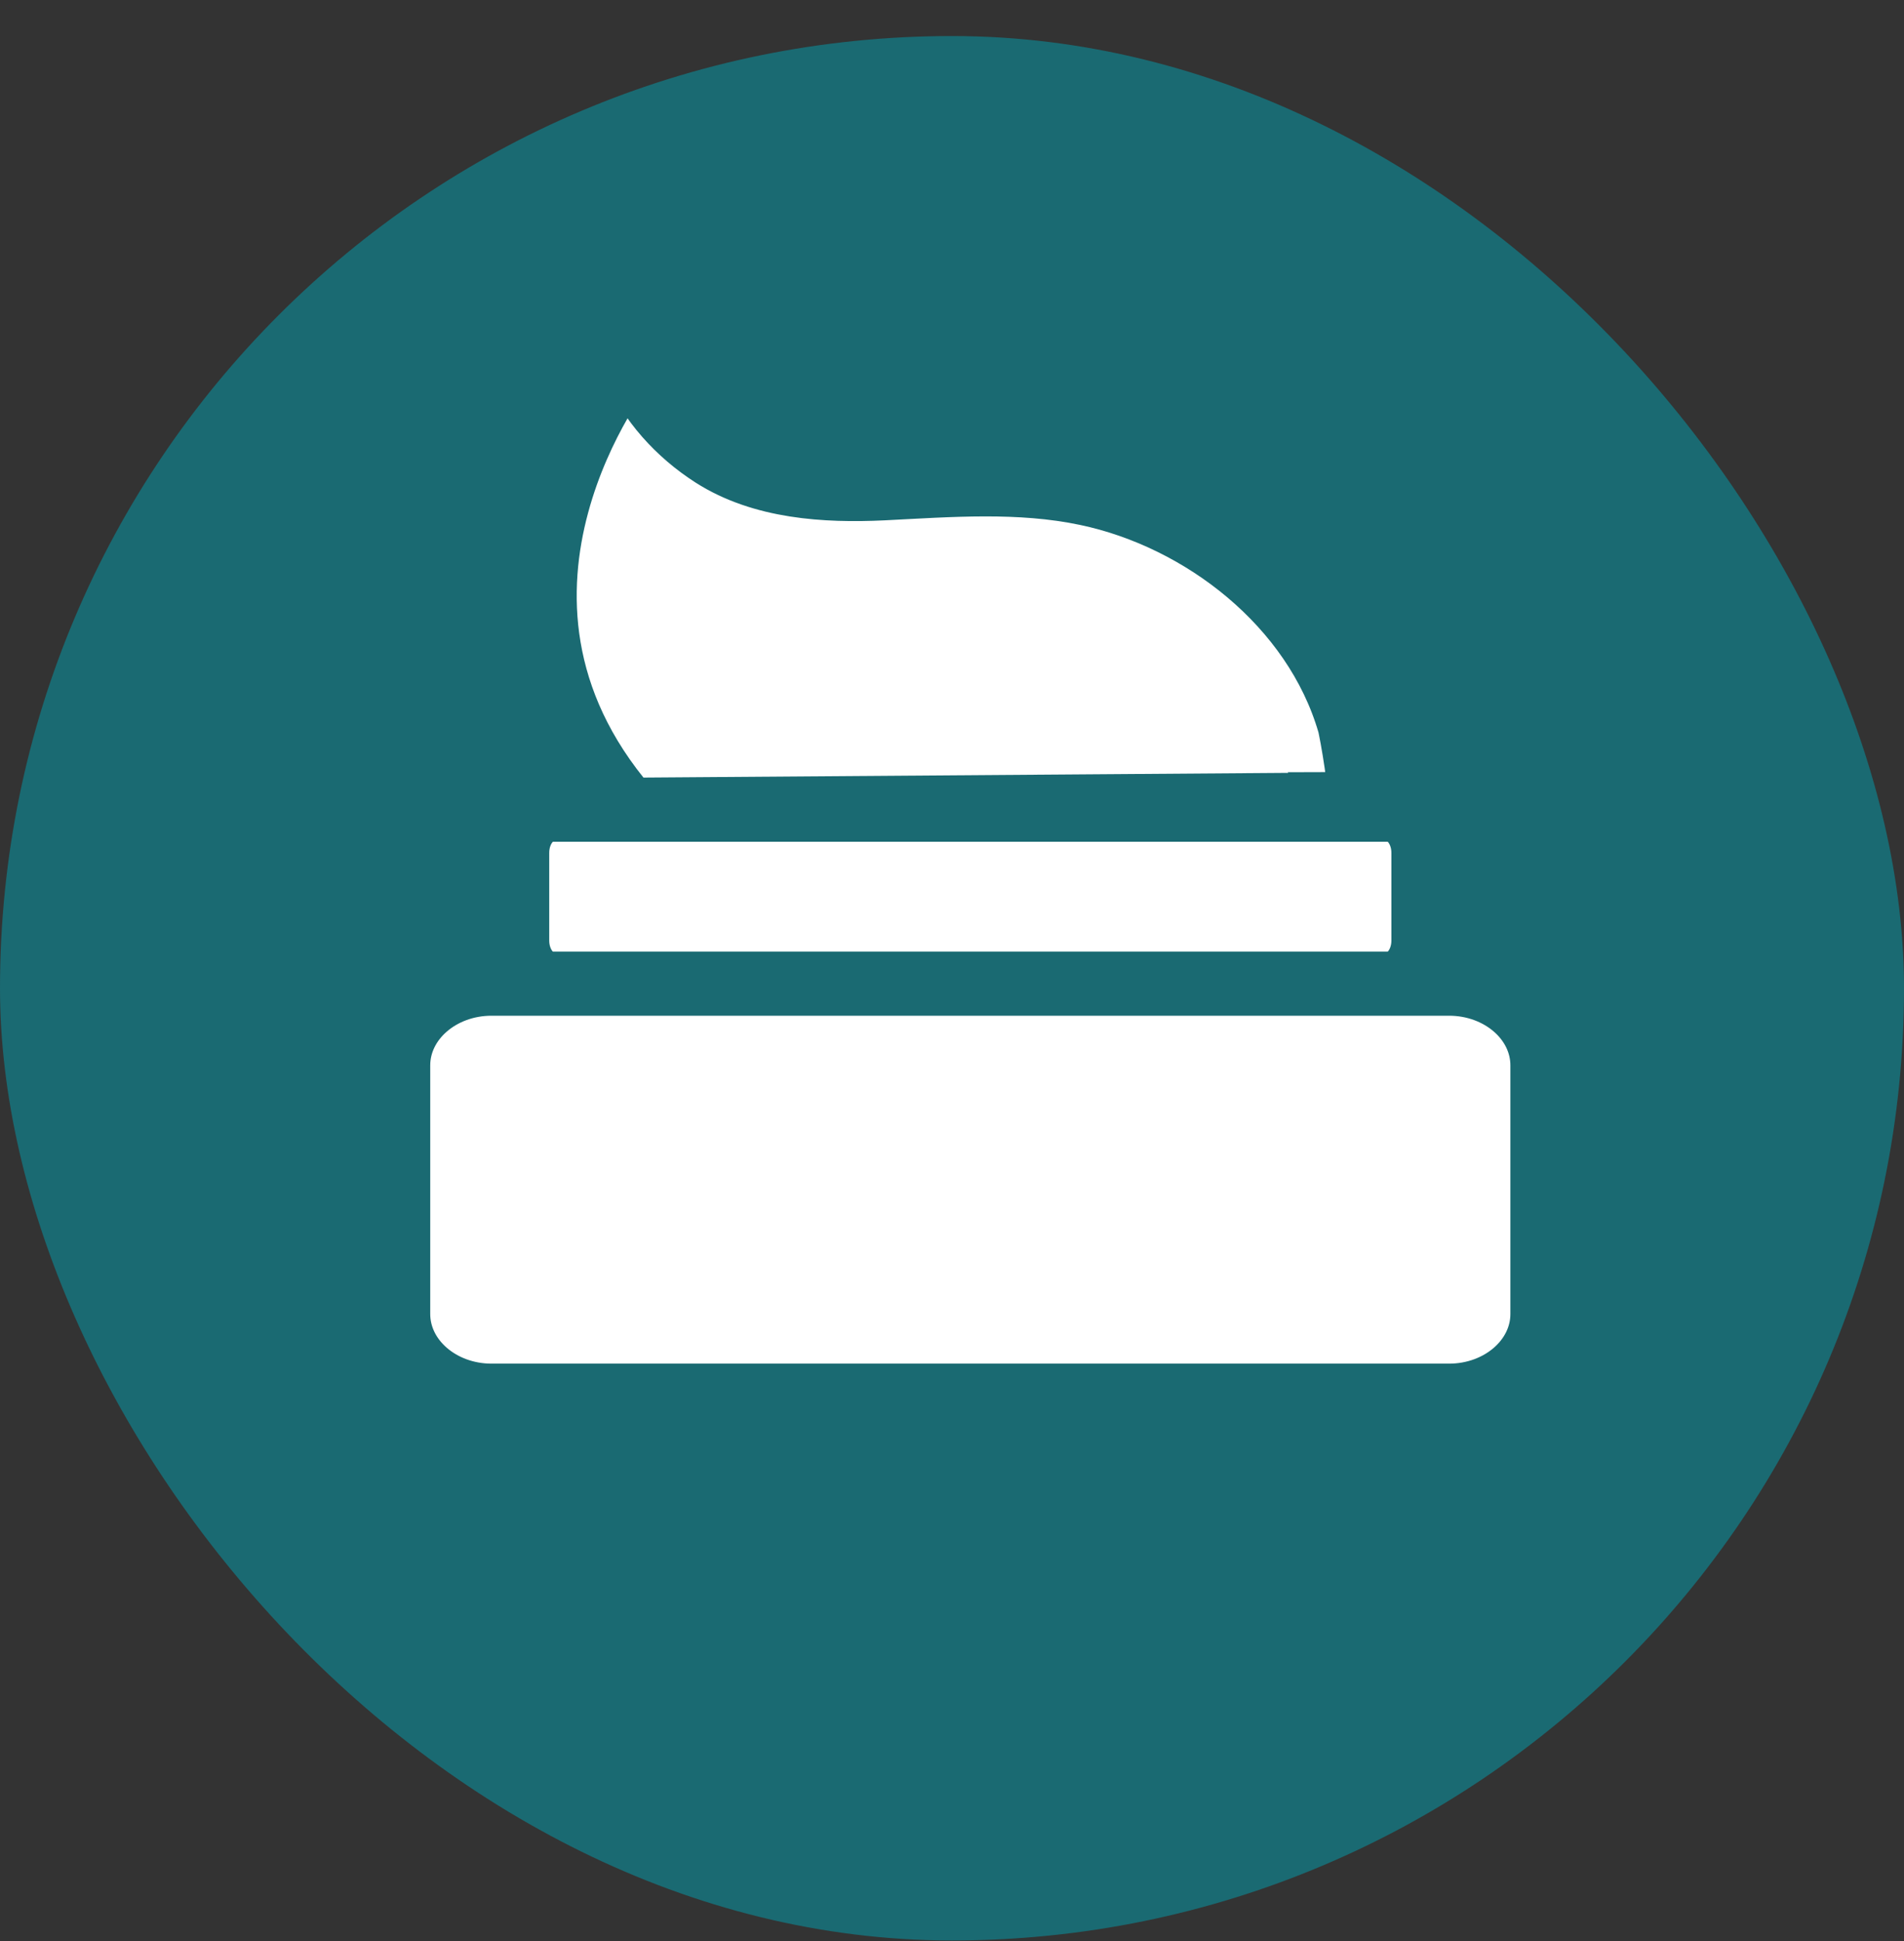 <svg width="52" height="53" viewBox="0 0 52 53" fill="none" xmlns="http://www.w3.org/2000/svg">
<rect x="0" y="0" width="52" height="53" fill="#333333" stroke="none"/>
<rect y="0.984" width="52" height="52" rx="26" fill="#1A6A72"/>
<g clip-path="url(#clip0_18996_12036)">
<path d="M37.932 21.984H15.068C14.478 21.984 14 22.567 14 23.286V25.683C14 26.401 14.478 26.984 15.068 26.984H37.932C38.522 26.984 39 26.401 39 25.683V23.286C39 22.567 38.522 21.984 37.932 21.984Z" fill="white" stroke="#1A6A72" stroke-width="2" stroke-miterlimit="10"/>
<path d="M36.958 21.835C37.117 21.835 36.777 19.946 36.727 19.783C35.795 16.593 32.761 14.252 29.651 13.599C27.831 13.216 25.961 13.366 24.118 13.459C22.538 13.534 20.782 13.426 19.401 12.545C18.441 11.929 17.635 11.048 17.187 9.984C17.187 9.984 12.243 16.178 17.223 21.984L36.963 21.84L36.958 21.835Z" fill="white" stroke="#1A6A72" stroke-width="1.5" stroke-miterlimit="10"/>
</g>
<path d="M39.574 26.984H13.426C12.086 26.984 11 27.927 11 29.09V35.878C11 37.041 12.086 37.984 13.426 37.984H39.574C40.914 37.984 42 37.041 42 35.878V29.09C42 27.927 40.914 26.984 39.574 26.984Z" fill="white" stroke="#1A6A72" stroke-width="1.5" stroke-miterlimit="10"/>
<defs>
<clipPath id="clip0_18996_12036">
<rect width="31" height="28.417" fill="white" transform="translate(10 9.984)"/>
</clipPath>
</defs>
</svg>
